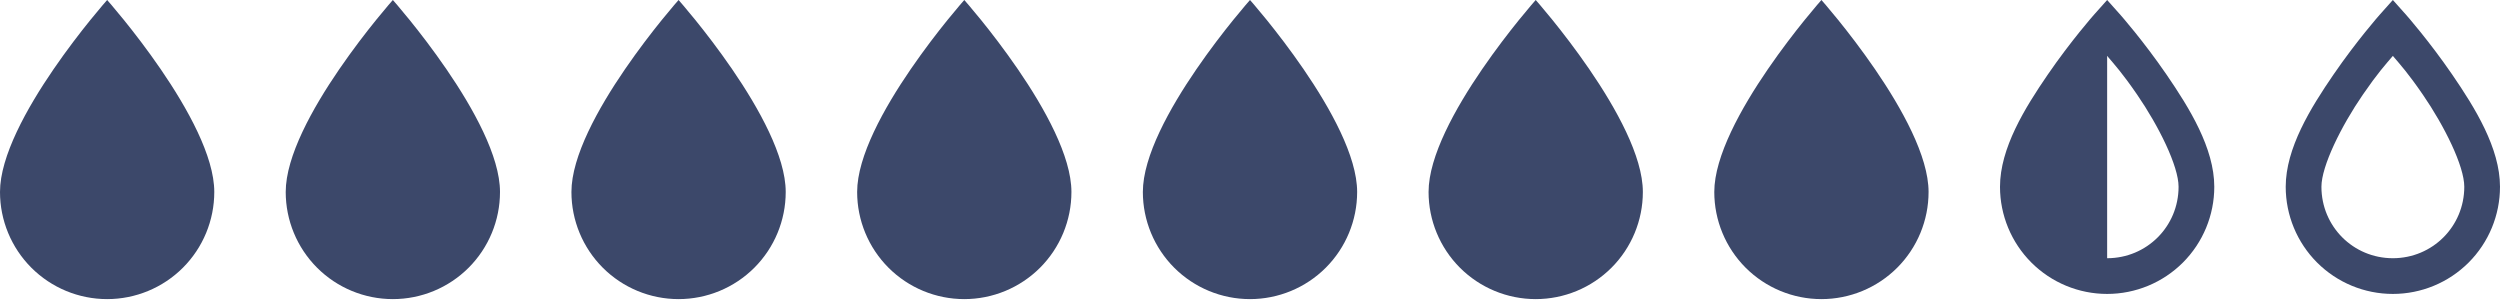 <svg width="140" height="17" viewBox="0 0 140 17" fill="none" xmlns="http://www.w3.org/2000/svg">
<path d="M6 16.75C4.409 16.75 2.883 16.118 1.757 14.993C0.632 13.867 0 12.341 0 10.75C0 6.75 6 0 6 0C6 0 12 6.75 12 10.75C12 12.341 11.368 13.867 10.243 14.993C9.117 16.118 7.591 16.75 6 16.75Z" fill="#3C486A"/>
<path d="M22 16.75C20.409 16.75 18.883 16.118 17.757 14.993C16.632 13.867 16 12.341 16 10.75C16 6.75 22 0 22 0C22 0 28 6.75 28 10.75C28 12.341 27.368 13.867 26.243 14.993C25.117 16.118 23.591 16.75 22 16.75Z" fill="#3C486A"/>
<path d="M38 16.75C36.409 16.75 34.883 16.118 33.757 14.993C32.632 13.867 32 12.341 32 10.75C32 6.75 38 0 38 0C38 0 44 6.75 44 10.75C44 12.341 43.368 13.867 42.243 14.993C41.117 16.118 39.591 16.75 38 16.75Z" fill="#3C486A"/>
<path d="M54 16.75C52.409 16.75 50.883 16.118 49.757 14.993C48.632 13.867 48 12.341 48 10.75C48 6.75 54 0 54 0C54 0 60 6.75 60 10.75C60 12.341 59.368 13.867 58.243 14.993C57.117 16.118 55.591 16.75 54 16.75Z" fill="#3C486A"/>
<path d="M70 16.75C68.409 16.75 66.883 16.118 65.757 14.993C64.632 13.867 64 12.341 64 10.75C64 6.75 70 0 70 0C70 0 76 6.75 76 10.75C76 12.341 75.368 13.867 74.243 14.993C73.117 16.118 71.591 16.75 70 16.75Z" fill="#3C486A"/>
<path d="M86 16.75C84.409 16.75 82.883 16.118 81.757 14.993C80.632 13.867 80 12.341 80 10.75C80 6.75 86 0 86 0C86 0 92 6.75 92 10.75C92 12.341 91.368 13.867 90.243 14.993C89.117 16.118 87.591 16.75 86 16.75Z" fill="#3C486A"/>
<path d="M102 16.75C100.409 16.75 98.883 16.118 97.757 14.993C96.632 13.867 96 12.341 96 10.75C96 6.75 102 0 102 0C102 0 108 6.75 108 10.75C108 12.341 107.368 13.867 106.243 14.993C105.117 16.118 103.591 16.75 102 16.75Z" fill="#3C486A"/>
<path d="M118 16C116.674 16 115.402 15.434 114.464 14.426C113.527 13.419 113 12.052 113 10.627C113 7.045 118 1 118 1C118 1 118 7.045 118 10.627C118 12.052 118 12.267 118 14.058C118 14.953 118 14.953 118 16Z" fill="#3C486A"/>
<path d="M118 0L117.25 0.84C117.25 0.84 115.97 2.29 114.68 4.17C113.39 6.05 112 8.3 112 10.46C112 12.051 112.632 13.577 113.757 14.703C114.883 15.828 116.409 16.46 118 16.46C119.591 16.46 121.117 15.828 122.243 14.703C123.368 13.577 124 12.051 124 10.46C124 8.3 122.61 6.05 121.32 4.17C120.03 2.29 118.75 0.84 118.75 0.84L118 0ZM118 3.13C118.44 3.65 118.84 4.08 119.68 5.3C120.89 7.06 122 9.3 122 10.46C122 12.68 120.22 14.46 118 14.46C115.78 14.46 114 12.68 114 10.46C114 9.3 115.11 7.06 116.32 5.3C117.16 4.08 117.56 3.65 118 3.13Z" fill="#3C486A"/>
<path d="M134 0L133.25 0.84C133.25 0.84 131.97 2.29 130.68 4.17C129.39 6.05 128 8.3 128 10.46C128 12.051 128.632 13.577 129.757 14.703C130.883 15.828 132.409 16.46 134 16.46C135.591 16.46 137.117 15.828 138.243 14.703C139.368 13.577 140 12.051 140 10.46C140 8.3 138.61 6.05 137.32 4.17C136.03 2.29 134.75 0.84 134.75 0.84L134 0ZM134 3.13C134.44 3.65 134.84 4.08 135.68 5.3C136.89 7.06 138 9.3 138 10.46C138 12.68 136.22 14.46 134 14.46C131.78 14.46 130 12.68 130 10.46C130 9.3 131.11 7.06 132.32 5.3C133.16 4.08 133.56 3.65 134 3.13Z" fill="#3C486A"/>
</svg>
